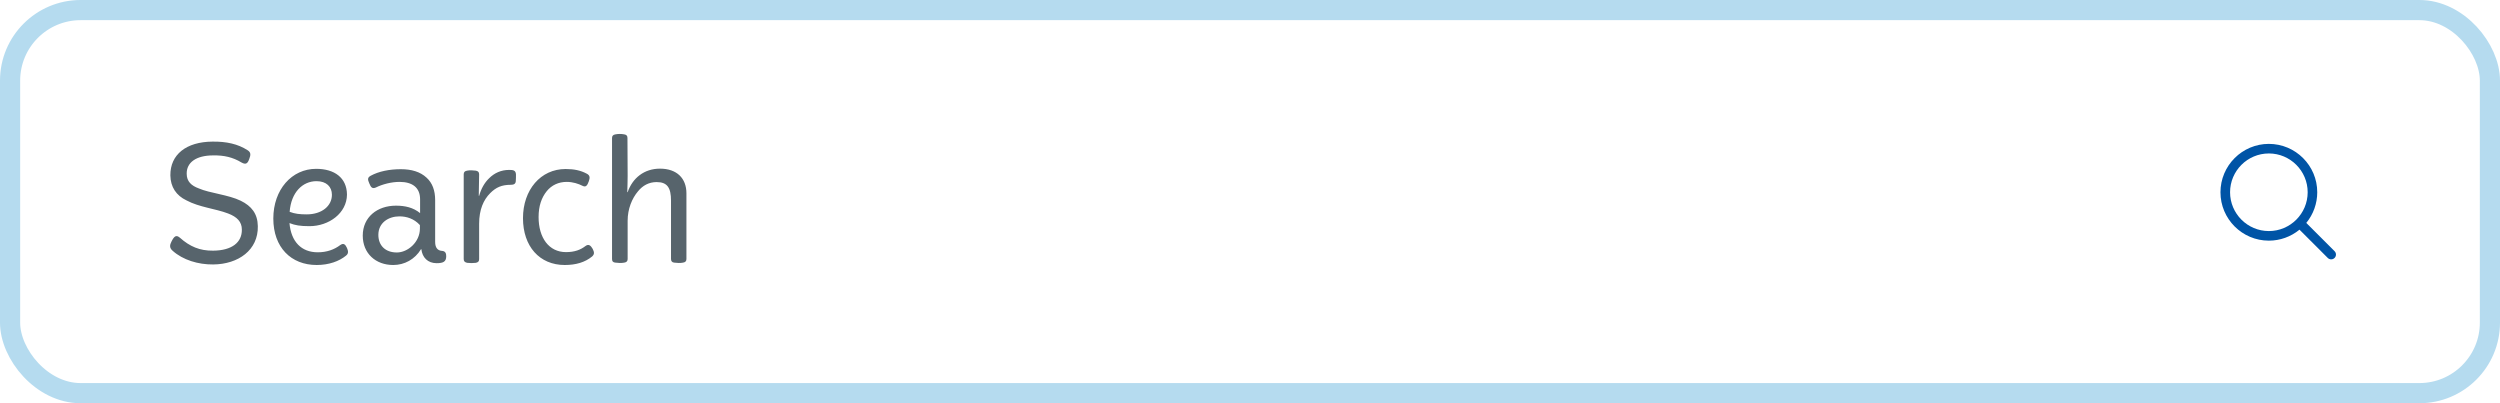<svg width="248" height="40" viewBox="0 0 248 40" fill="none" xmlns="http://www.w3.org/2000/svg">
<path d="M21.148 26.234C23.65 26.216 25.63 24.794 25.576 22.436C25.558 21.194 24.946 20.438 23.884 19.916C22.678 19.322 20.788 19.16 19.726 18.692C18.988 18.422 18.52 18.008 18.52 17.234C18.502 16.118 19.456 15.416 21.148 15.416C22.228 15.398 23.092 15.596 23.956 16.118C24.37 16.352 24.568 16.244 24.73 15.758C24.874 15.38 24.91 15.11 24.55 14.894C23.596 14.282 22.462 14.03 21.076 14.048C18.484 14.066 16.882 15.326 16.9 17.396C16.918 18.548 17.476 19.394 18.502 19.88C19.78 20.564 21.346 20.69 22.624 21.176C23.524 21.518 23.992 22.004 23.992 22.778C24.01 24.038 23.02 24.848 21.148 24.866C19.816 24.884 18.826 24.452 17.854 23.588C17.476 23.264 17.278 23.426 17.008 23.966C16.846 24.29 16.774 24.578 17.134 24.884C18.142 25.784 19.654 26.252 21.148 26.234ZM27.113 21.68C27.113 24.542 28.877 26.288 31.415 26.288C32.639 26.288 33.647 25.91 34.312 25.37C34.6 25.154 34.547 24.902 34.42 24.596C34.258 24.254 34.096 24.074 33.755 24.308C33.16 24.758 32.422 25.028 31.523 25.028C29.902 25.028 28.877 23.984 28.715 22.13C29.273 22.346 29.759 22.436 30.695 22.436C32.639 22.436 34.403 21.14 34.42 19.304C34.403 17.63 33.178 16.748 31.36 16.748C28.948 16.748 27.113 18.8 27.113 21.68ZM28.733 21.014C28.877 19.088 30.011 17.972 31.396 17.972C32.386 17.972 32.926 18.53 32.926 19.322C32.926 20.438 31.919 21.266 30.424 21.266C29.741 21.266 29.255 21.212 28.733 21.014ZM35.985 23.372C35.985 25.136 37.263 26.288 39.009 26.288C40.125 26.288 41.151 25.73 41.763 24.722H41.799C41.889 25.532 42.429 26.108 43.311 26.108C43.959 26.108 44.265 25.964 44.265 25.424C44.265 25.136 44.193 24.902 43.815 24.884C43.419 24.848 43.167 24.578 43.167 24.002V19.844C43.167 18.908 42.897 18.152 42.321 17.63C41.691 17.036 40.809 16.784 39.765 16.784C38.631 16.784 37.569 17 36.777 17.432C36.435 17.612 36.471 17.828 36.633 18.188C36.795 18.602 36.939 18.746 37.281 18.602C37.929 18.278 38.829 18.044 39.639 18.044C40.881 18.044 41.673 18.584 41.673 19.772V21.14C40.989 20.582 40.179 20.402 39.279 20.402C37.425 20.402 35.985 21.536 35.985 23.372ZM37.533 23.3C37.533 22.094 38.541 21.464 39.621 21.464C40.323 21.464 41.061 21.68 41.655 22.328V22.67C41.655 24.02 40.449 25.046 39.369 25.046C38.217 25.046 37.533 24.344 37.533 23.3ZM46 25.694C46 25.928 46.108 26.018 46.342 26.072C46.612 26.108 46.918 26.108 47.206 26.072C47.44 26.018 47.53 25.928 47.53 25.694V22.202C47.53 20.798 47.962 19.826 48.628 19.16C49.204 18.584 49.762 18.332 50.68 18.332C50.968 18.332 51.148 18.242 51.166 17.972C51.184 17.738 51.184 17.522 51.184 17.306C51.166 16.874 50.878 16.856 50.5 16.856C49.708 16.856 49.042 17.162 48.52 17.684C48.07 18.116 47.728 18.71 47.53 19.43L47.494 19.412L47.53 17.288C47.53 17.072 47.422 16.964 47.188 16.928C46.9 16.892 46.612 16.874 46.342 16.928C46.108 16.964 46 17.072 46 17.288V25.694ZM56.02 26.288C57.136 26.288 58.036 26.018 58.738 25.442C58.99 25.208 58.954 25.01 58.792 24.686C58.612 24.38 58.414 24.164 58.09 24.398C57.604 24.776 57.01 25.01 56.146 25.01C54.454 25.01 53.428 23.588 53.428 21.536C53.428 20.438 53.716 19.61 54.238 18.962C54.724 18.368 55.408 18.044 56.218 18.044C56.83 18.044 57.37 18.224 57.802 18.44C58.126 18.602 58.27 18.386 58.414 17.972C58.522 17.648 58.558 17.396 58.18 17.216C57.604 16.91 56.956 16.766 56.11 16.766C53.626 16.766 51.88 18.836 51.88 21.644C51.88 24.434 53.518 26.288 56.02 26.288ZM60.714 13.688V25.694C60.714 25.928 60.822 26.036 61.056 26.054C61.344 26.09 61.632 26.108 61.92 26.054C62.154 26.018 62.262 25.91 62.262 25.694V21.896C62.262 20.726 62.694 19.682 63.288 18.98C63.756 18.404 64.368 18.062 65.142 18.062C66.204 18.062 66.564 18.638 66.564 19.898V25.694C66.564 25.91 66.672 26.036 66.888 26.054C67.176 26.09 67.482 26.108 67.752 26.054C67.986 26.018 68.094 25.91 68.094 25.694V19.178C68.094 17.684 67.14 16.73 65.466 16.73C63.918 16.73 62.748 17.648 62.262 19.07L62.226 19.052C62.244 18.476 62.262 17.972 62.262 17.432L62.244 13.688C62.244 13.472 62.154 13.364 61.92 13.328C61.632 13.274 61.326 13.274 61.056 13.328C60.822 13.364 60.714 13.472 60.714 13.688Z" fill="#57646C"/>
<g clip-path="url(#clip0_2633_7595)">
<path d="M231.59 24.917L228.783 22.113C229.486 21.256 229.871 20.182 229.871 19.073C229.871 16.426 227.718 14.273 225.071 14.273C224.425 14.273 223.796 14.4 223.204 14.651C222.633 14.894 222.119 15.239 221.679 15.68C221.238 16.12 220.891 16.634 220.648 17.206C220.398 17.797 220.27 18.425 220.27 19.073C220.27 21.72 222.424 23.873 225.07 23.873C226.18 23.873 227.252 23.487 228.11 22.784L230.914 25.588C231.004 25.678 231.123 25.728 231.25 25.728C231.378 25.728 231.498 25.679 231.587 25.588C231.775 25.404 231.775 25.103 231.589 24.918L231.59 24.917ZM228.921 19.072C228.921 21.195 227.194 22.921 225.072 22.921C222.949 22.921 221.223 21.194 221.223 19.072C221.223 16.949 222.95 15.223 225.072 15.223C227.195 15.223 228.921 16.95 228.921 19.072Z" fill="#0054A6"/>
</g>
<rect x="1" y="1" width="246" height="38" rx="7" stroke="#B5DBEF" stroke-width="2"/>
<defs>
<clipPath id="clip0_2633_7595">
<rect width="12" height="12" fill="white" transform="translate(220 14)"/>
</clipPath>
</defs>
</svg>
